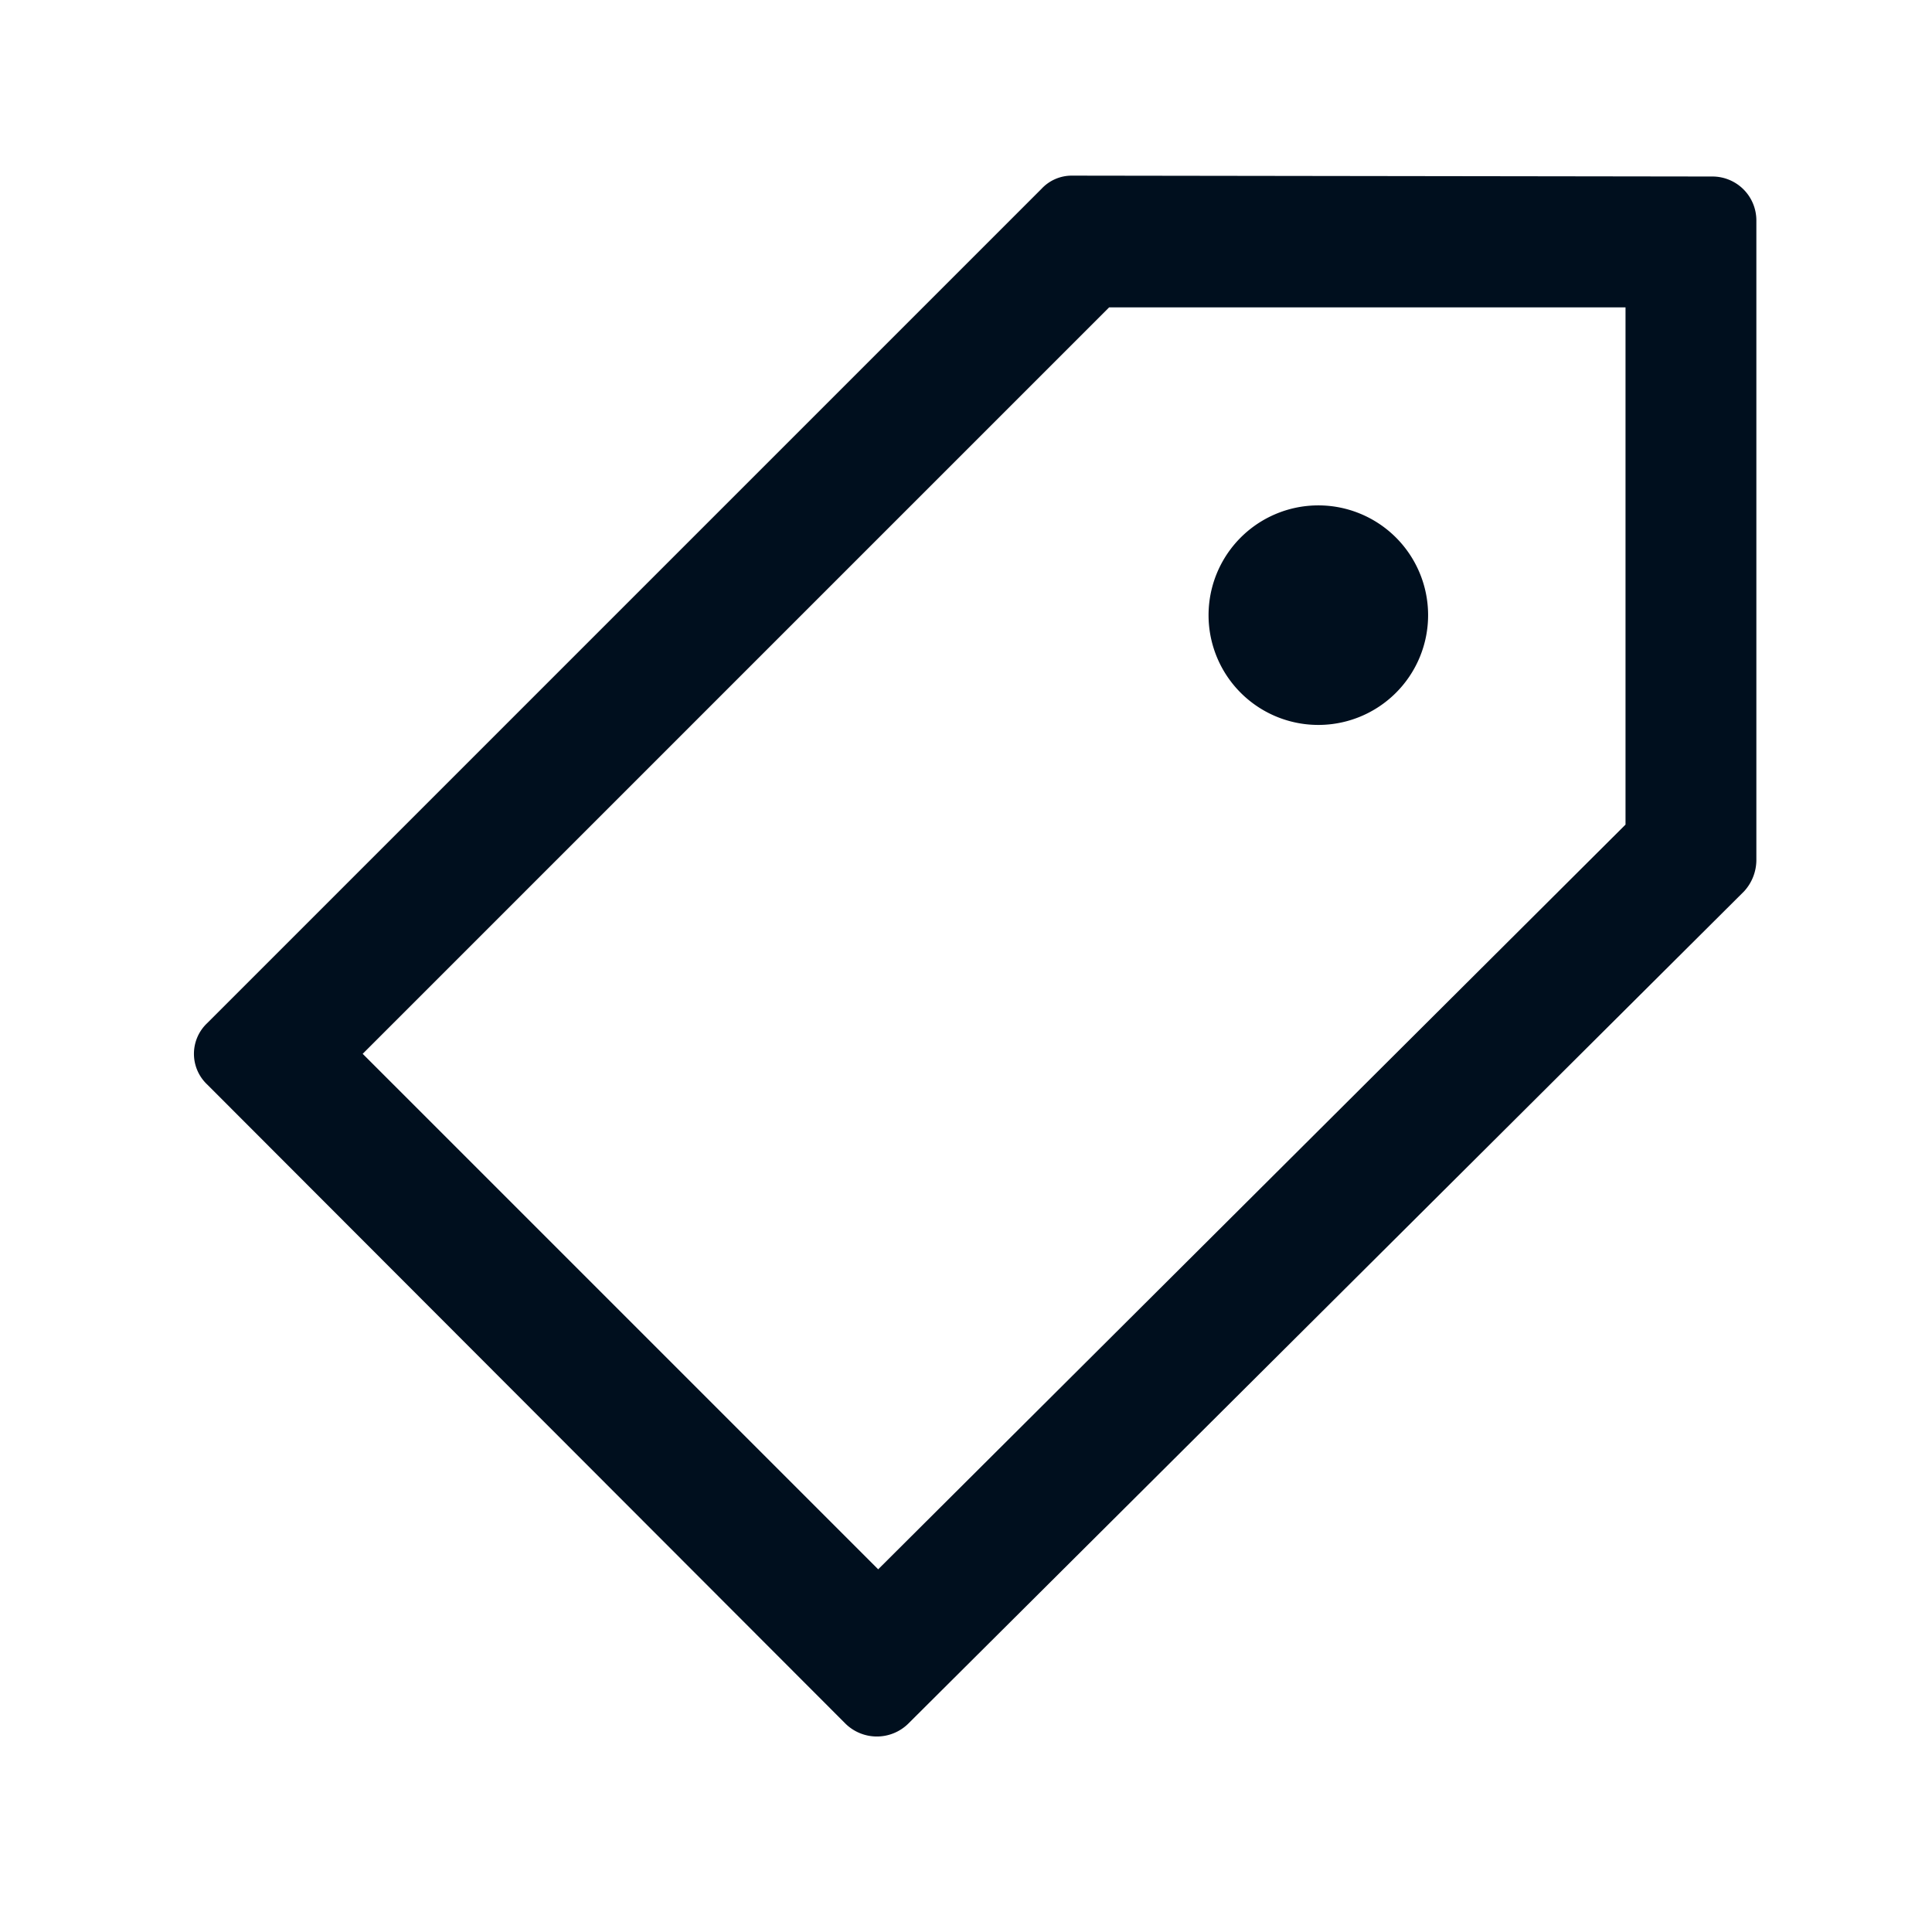 <svg xmlns="http://www.w3.org/2000/svg" width="22" height="22" fill="none" viewBox="0 0 22 22"><path fill="#000F1E" fill-rule="evenodd" d="M12.21 2a.47.47 0 0 0-.35.15l-9.5 9.5a.48.48 0 0 0 0 .7l7.27 7.28a.51.51 0 0 0 .71 0l9.52-9.48A.53.53 0 0 0 20 9.8V2.51a.5.5 0 0 0-.5-.5zm6.3 1.51v5.88L10 17.87 4.13 12l8.5-8.5h5.88zm-3.025 4.652a1.25 1.25 0 1 0-.97-2.304 1.25 1.25 0 0 0 .97 2.304" clip-rule="evenodd"/></svg>